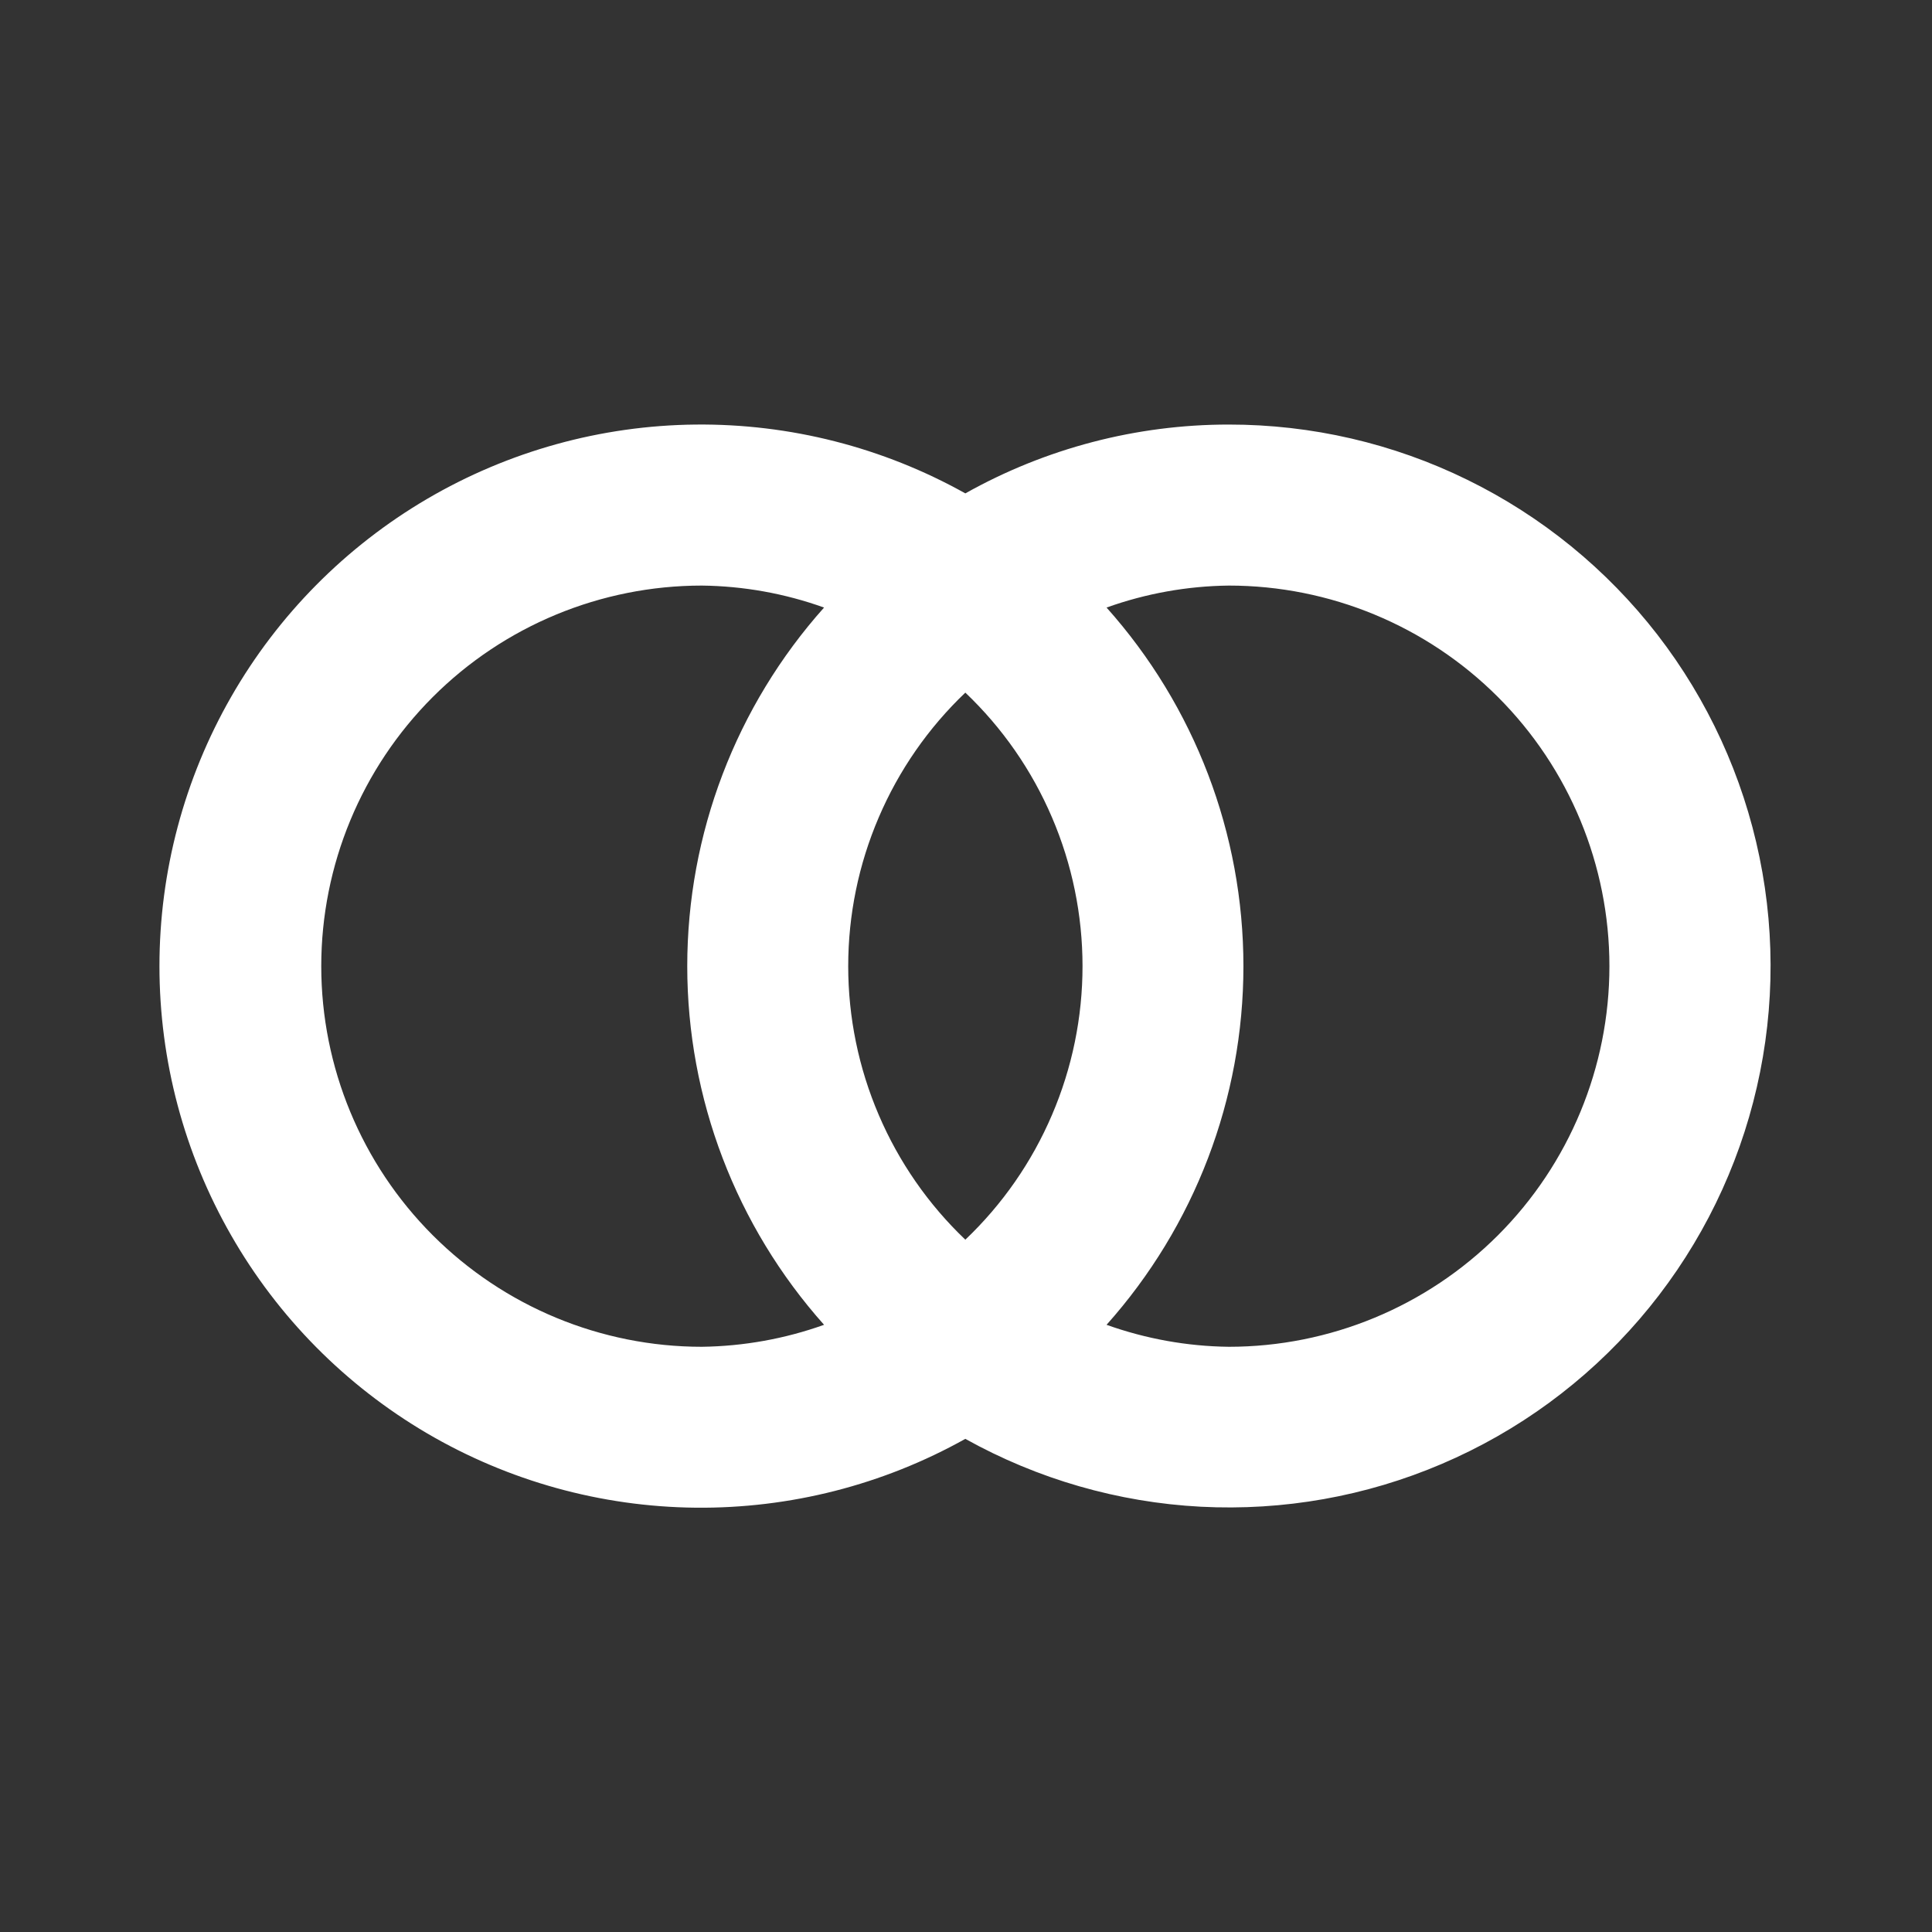 <svg width="32" height="32" viewBox="0 0 32 32" fill="none" xmlns="http://www.w3.org/2000/svg">
<rect x="0" y="0" width="32" height="32" fill="#333333" stroke="none"/>
<path d="M20.353 7.032C18.825 7.031 17.322 7.424 15.989 8.172C14.624 7.409 13.083 7.016 11.519 7.032C9.955 7.048 8.422 7.473 7.073 8.264C5.724 9.056 4.605 10.186 3.828 11.543C3.05 12.901 2.641 14.438 2.641 16.002C2.641 17.566 3.05 19.103 3.828 20.46C4.605 21.818 5.724 22.948 7.073 23.74C8.422 24.531 9.955 24.956 11.519 24.972C13.083 24.988 14.624 24.595 15.989 23.832C17.186 24.499 18.52 24.884 19.888 24.956C21.256 25.027 22.623 24.785 23.883 24.246C25.143 23.708 26.262 22.888 27.156 21.849C28.05 20.81 28.694 19.581 29.038 18.255C29.383 16.928 29.419 15.541 29.143 14.199C28.868 12.857 28.289 11.595 27.451 10.511C26.612 9.428 25.536 8.551 24.306 7.948C23.076 7.344 21.724 7.031 20.353 7.032ZM13.649 21.943C13 22.175 12.316 22.298 11.625 22.307C9.954 22.307 8.35 21.642 7.168 20.46C5.986 19.278 5.321 17.674 5.321 16.003C5.321 14.331 5.986 12.727 7.168 11.545C8.35 10.363 9.954 9.699 11.625 9.699C12.316 9.707 13 9.83 13.649 10.063C12.19 11.697 11.383 13.811 11.383 16.003C11.383 18.194 12.19 20.308 13.649 21.943ZM15.989 20.533C15.376 19.949 14.888 19.246 14.555 18.467C14.221 17.688 14.049 16.85 14.049 16.003C14.049 15.155 14.221 14.317 14.555 13.538C14.888 12.759 15.376 12.056 15.989 11.472C16.603 12.056 17.091 12.759 17.424 13.538C17.758 14.317 17.93 15.155 17.93 16.003C17.93 16.85 17.758 17.688 17.424 18.467C17.091 19.246 16.603 19.949 15.989 20.533ZM20.353 22.307C19.663 22.299 18.978 22.175 18.328 21.943C19.788 20.308 20.595 18.194 20.595 16.003C20.595 13.811 19.788 11.697 18.328 10.063C18.978 9.83 19.663 9.707 20.353 9.699C22.025 9.699 23.629 10.363 24.811 11.545C25.993 12.727 26.657 14.331 26.657 16.003C26.657 17.674 25.993 19.278 24.811 20.46C23.629 21.642 22.025 22.307 20.353 22.307Z" fill="white"/>
</svg>
